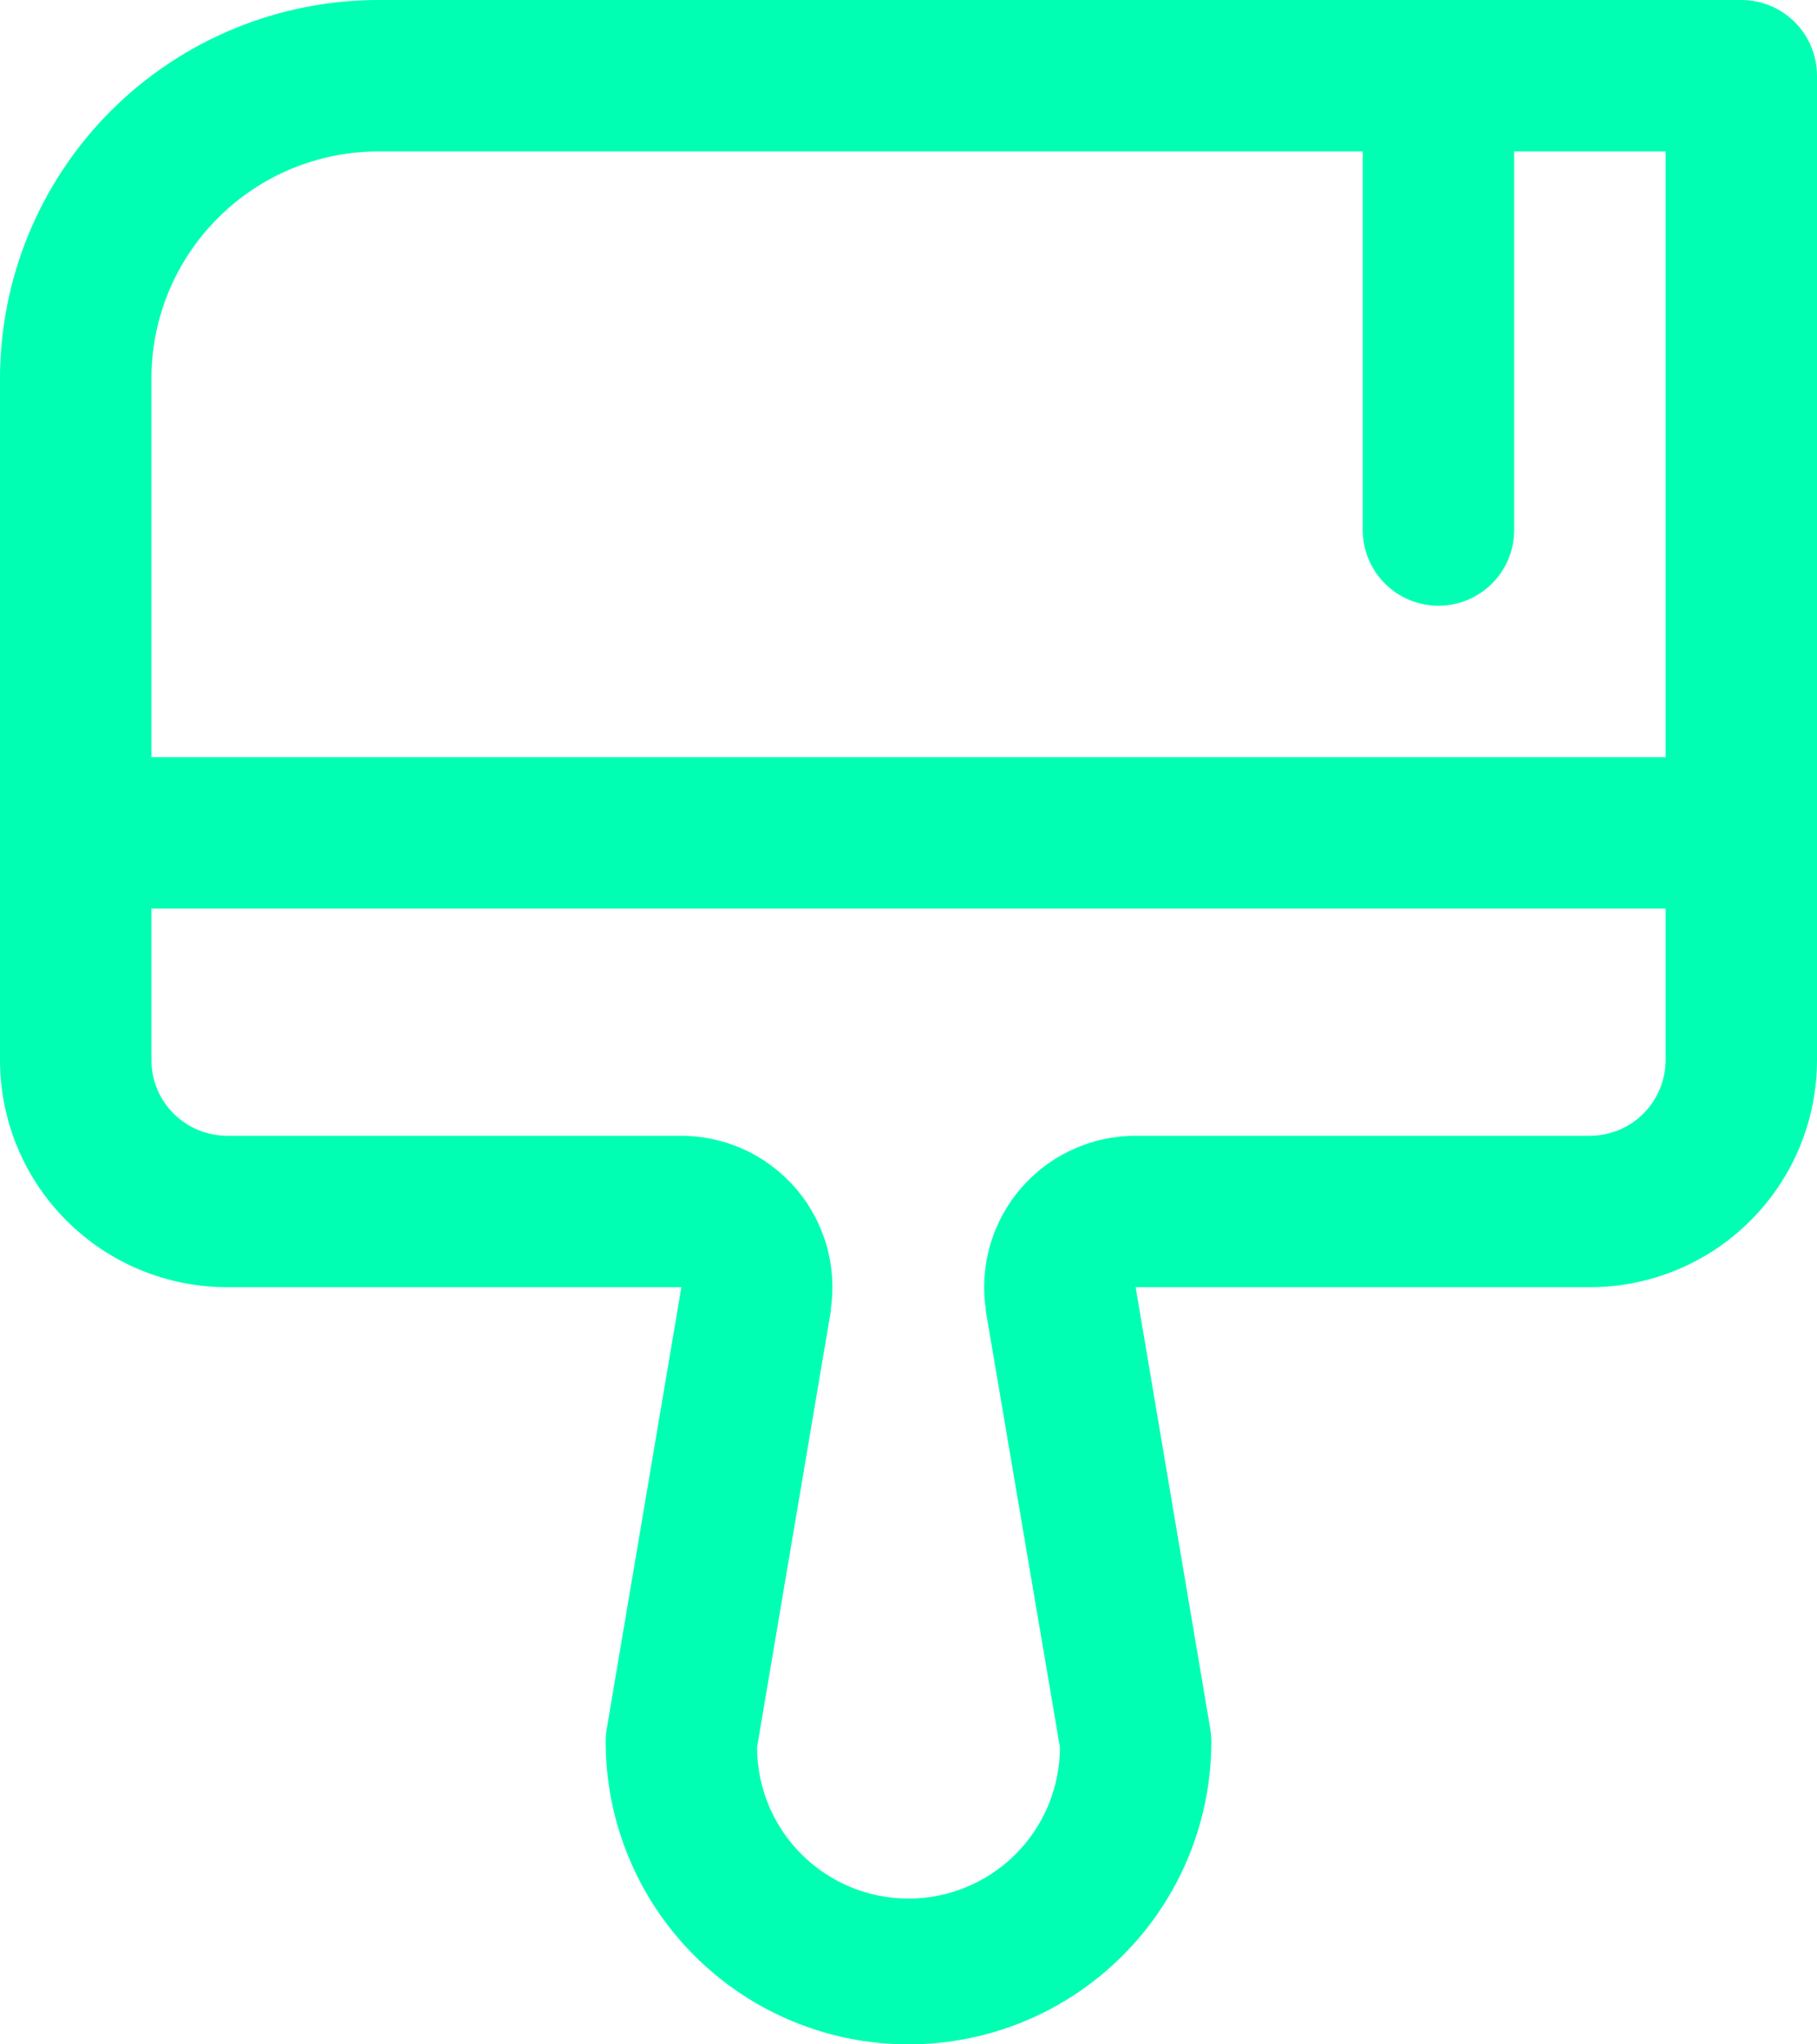 <svg xmlns="http://www.w3.org/2000/svg" fill="none" viewBox="0 0 24 27" height="27" width="24">
<path fill="#00FFB2" d="M23 0H5C3.674 0 2.402 0.527 1.464 1.464C0.527 2.402 0 3.674 0 5V14C0 14.796 0.316 15.559 0.879 16.121C1.441 16.684 2.204 17 3 17H9L8.014 22.834C8.005 22.889 8 22.944 8 23C8 24.061 8.421 25.078 9.172 25.828C9.922 26.579 10.939 27 12 27C13.061 27 14.078 26.579 14.828 25.828C15.579 25.078 16 24.061 16 23C16 22.944 15.995 22.889 15.986 22.834L15 17H21C21.796 17 22.559 16.684 23.121 16.121C23.684 15.559 24 14.796 24 14V1C24 0.735 23.895 0.48 23.707 0.293C23.52 0.105 23.265 0 23 0ZM5 2H18V7C18 7.265 18.105 7.52 18.293 7.707C18.48 7.895 18.735 8 19 8C19.265 8 19.52 7.895 19.707 7.707C19.895 7.52 20 7.265 20 7V2H22V10H2V5C2 4.204 2.316 3.441 2.879 2.879C3.441 2.316 4.204 2 5 2ZM21 15H15C14.713 15 14.43 15.062 14.17 15.181C13.909 15.299 13.677 15.473 13.489 15.689C13.301 15.906 13.162 16.16 13.081 16.435C13.001 16.71 12.979 16.999 13.02 17.282V17.308L14 23.075C14 23.605 13.789 24.114 13.414 24.489C13.039 24.864 12.53 25.075 12 25.075C11.47 25.075 10.961 24.864 10.586 24.489C10.211 24.114 10 23.605 10 23.075L10.975 17.308V17.282C11.015 16.999 10.995 16.711 10.914 16.436C10.833 16.162 10.695 15.908 10.508 15.691C10.32 15.475 10.089 15.301 9.829 15.182C9.569 15.063 9.286 15.001 9 15H3C2.735 15 2.48 14.895 2.293 14.707C2.105 14.52 2 14.265 2 14V12H22V14C22 14.265 21.895 14.52 21.707 14.707C21.52 14.895 21.265 15 21 15Z"></path>
</svg>
